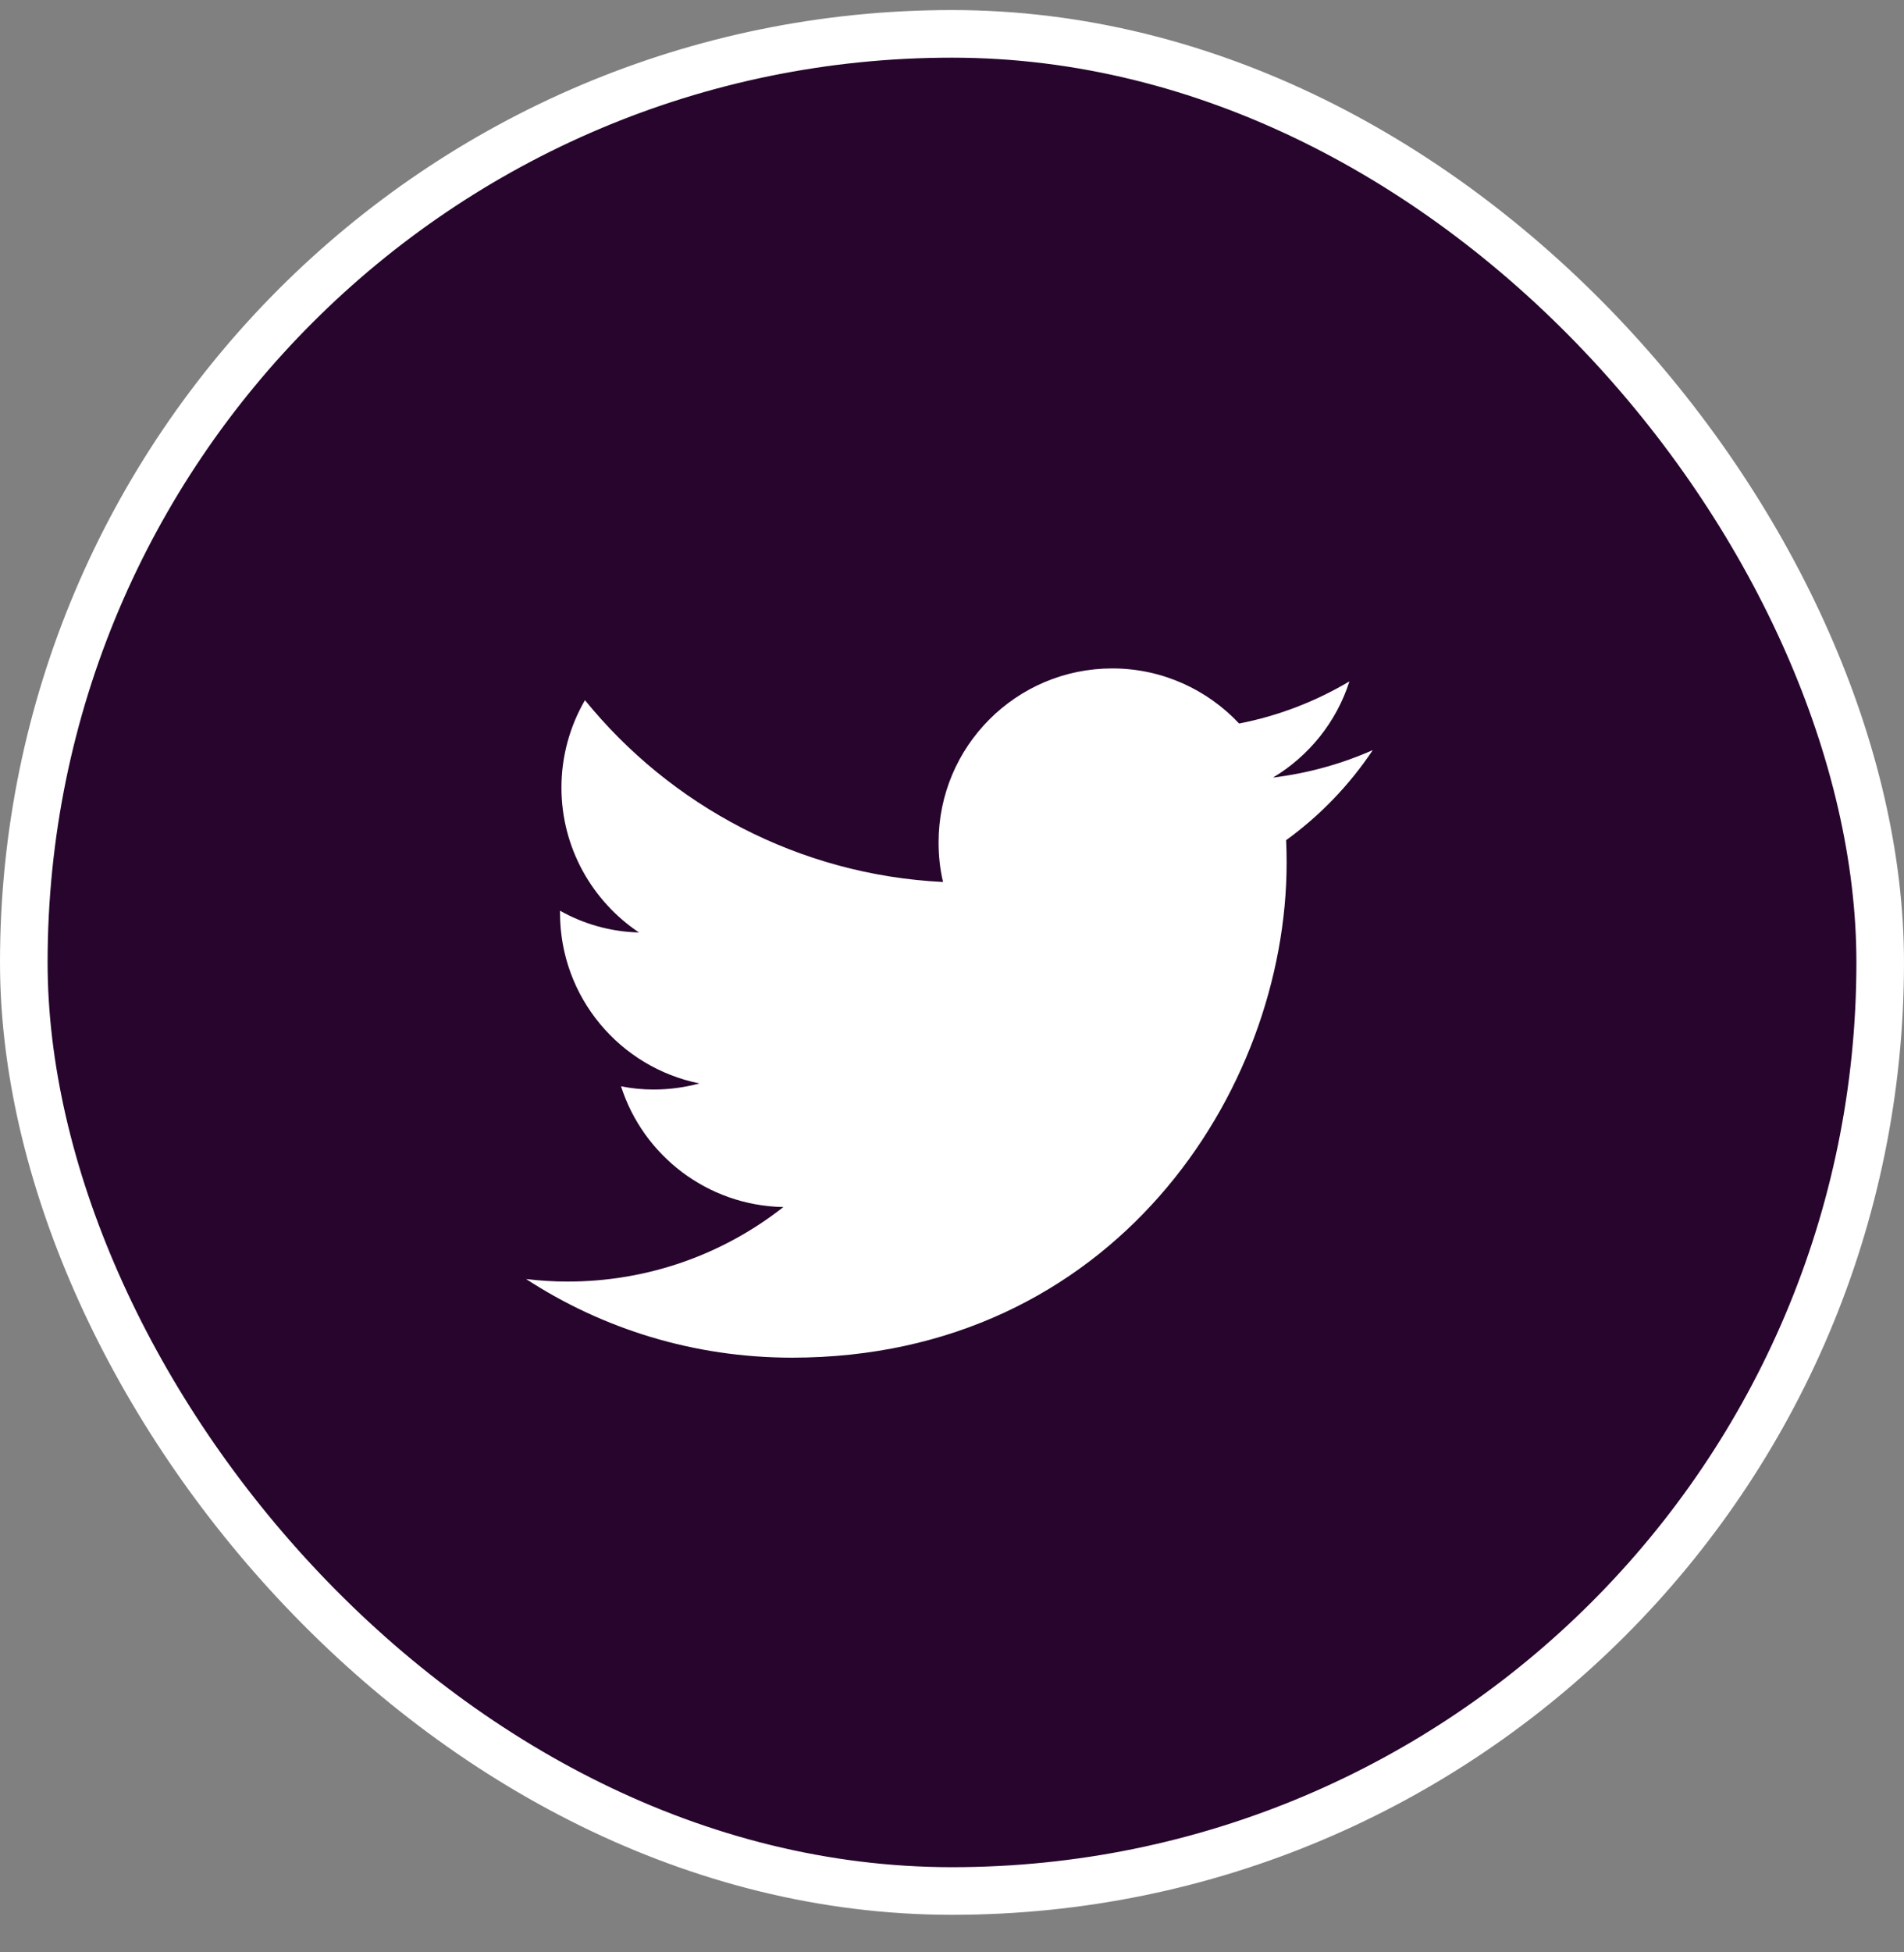 <?xml version="1.0" encoding="UTF-8"?> <svg xmlns="http://www.w3.org/2000/svg" width="40" height="41" viewBox="0 0 40 41" fill="none"><rect x="0" y="0" width="40" height="41" fill="#808080" stroke="none"/><rect x="0.5" y="0.711" width="39" height="39" rx="19.5" fill="#27052D"></rect><path d="M28.84 15.752C28.184 16.042 27.483 16.238 26.744 16.329C27.498 15.877 28.078 15.16 28.349 14.309C27.645 14.727 26.864 15.032 26.032 15.194C25.364 14.482 24.415 14.037 23.367 14.037C21.35 14.037 19.718 15.673 19.718 17.689C19.718 17.976 19.748 18.255 19.812 18.522C16.778 18.372 14.087 16.917 12.289 14.704C11.976 15.243 11.795 15.873 11.795 16.54C11.795 17.806 12.444 18.926 13.424 19.582C12.82 19.567 12.255 19.401 11.765 19.125C11.765 19.141 11.765 19.156 11.765 19.171C11.765 20.942 13.024 22.416 14.694 22.752C14.389 22.834 14.064 22.88 13.733 22.88C13.499 22.88 13.269 22.857 13.047 22.812C13.51 24.263 14.86 25.318 16.458 25.348C15.21 26.328 13.635 26.913 11.923 26.913C11.629 26.913 11.339 26.894 11.053 26.86C12.662 27.908 14.581 28.511 16.639 28.511C23.359 28.511 27.03 22.944 27.03 18.115C27.03 17.957 27.027 17.799 27.019 17.644C27.731 17.128 28.349 16.487 28.84 15.752Z" fill="white"></path><rect x="0.5" y="0.711" width="39" height="39" rx="19.5" stroke="white"></rect></svg> 